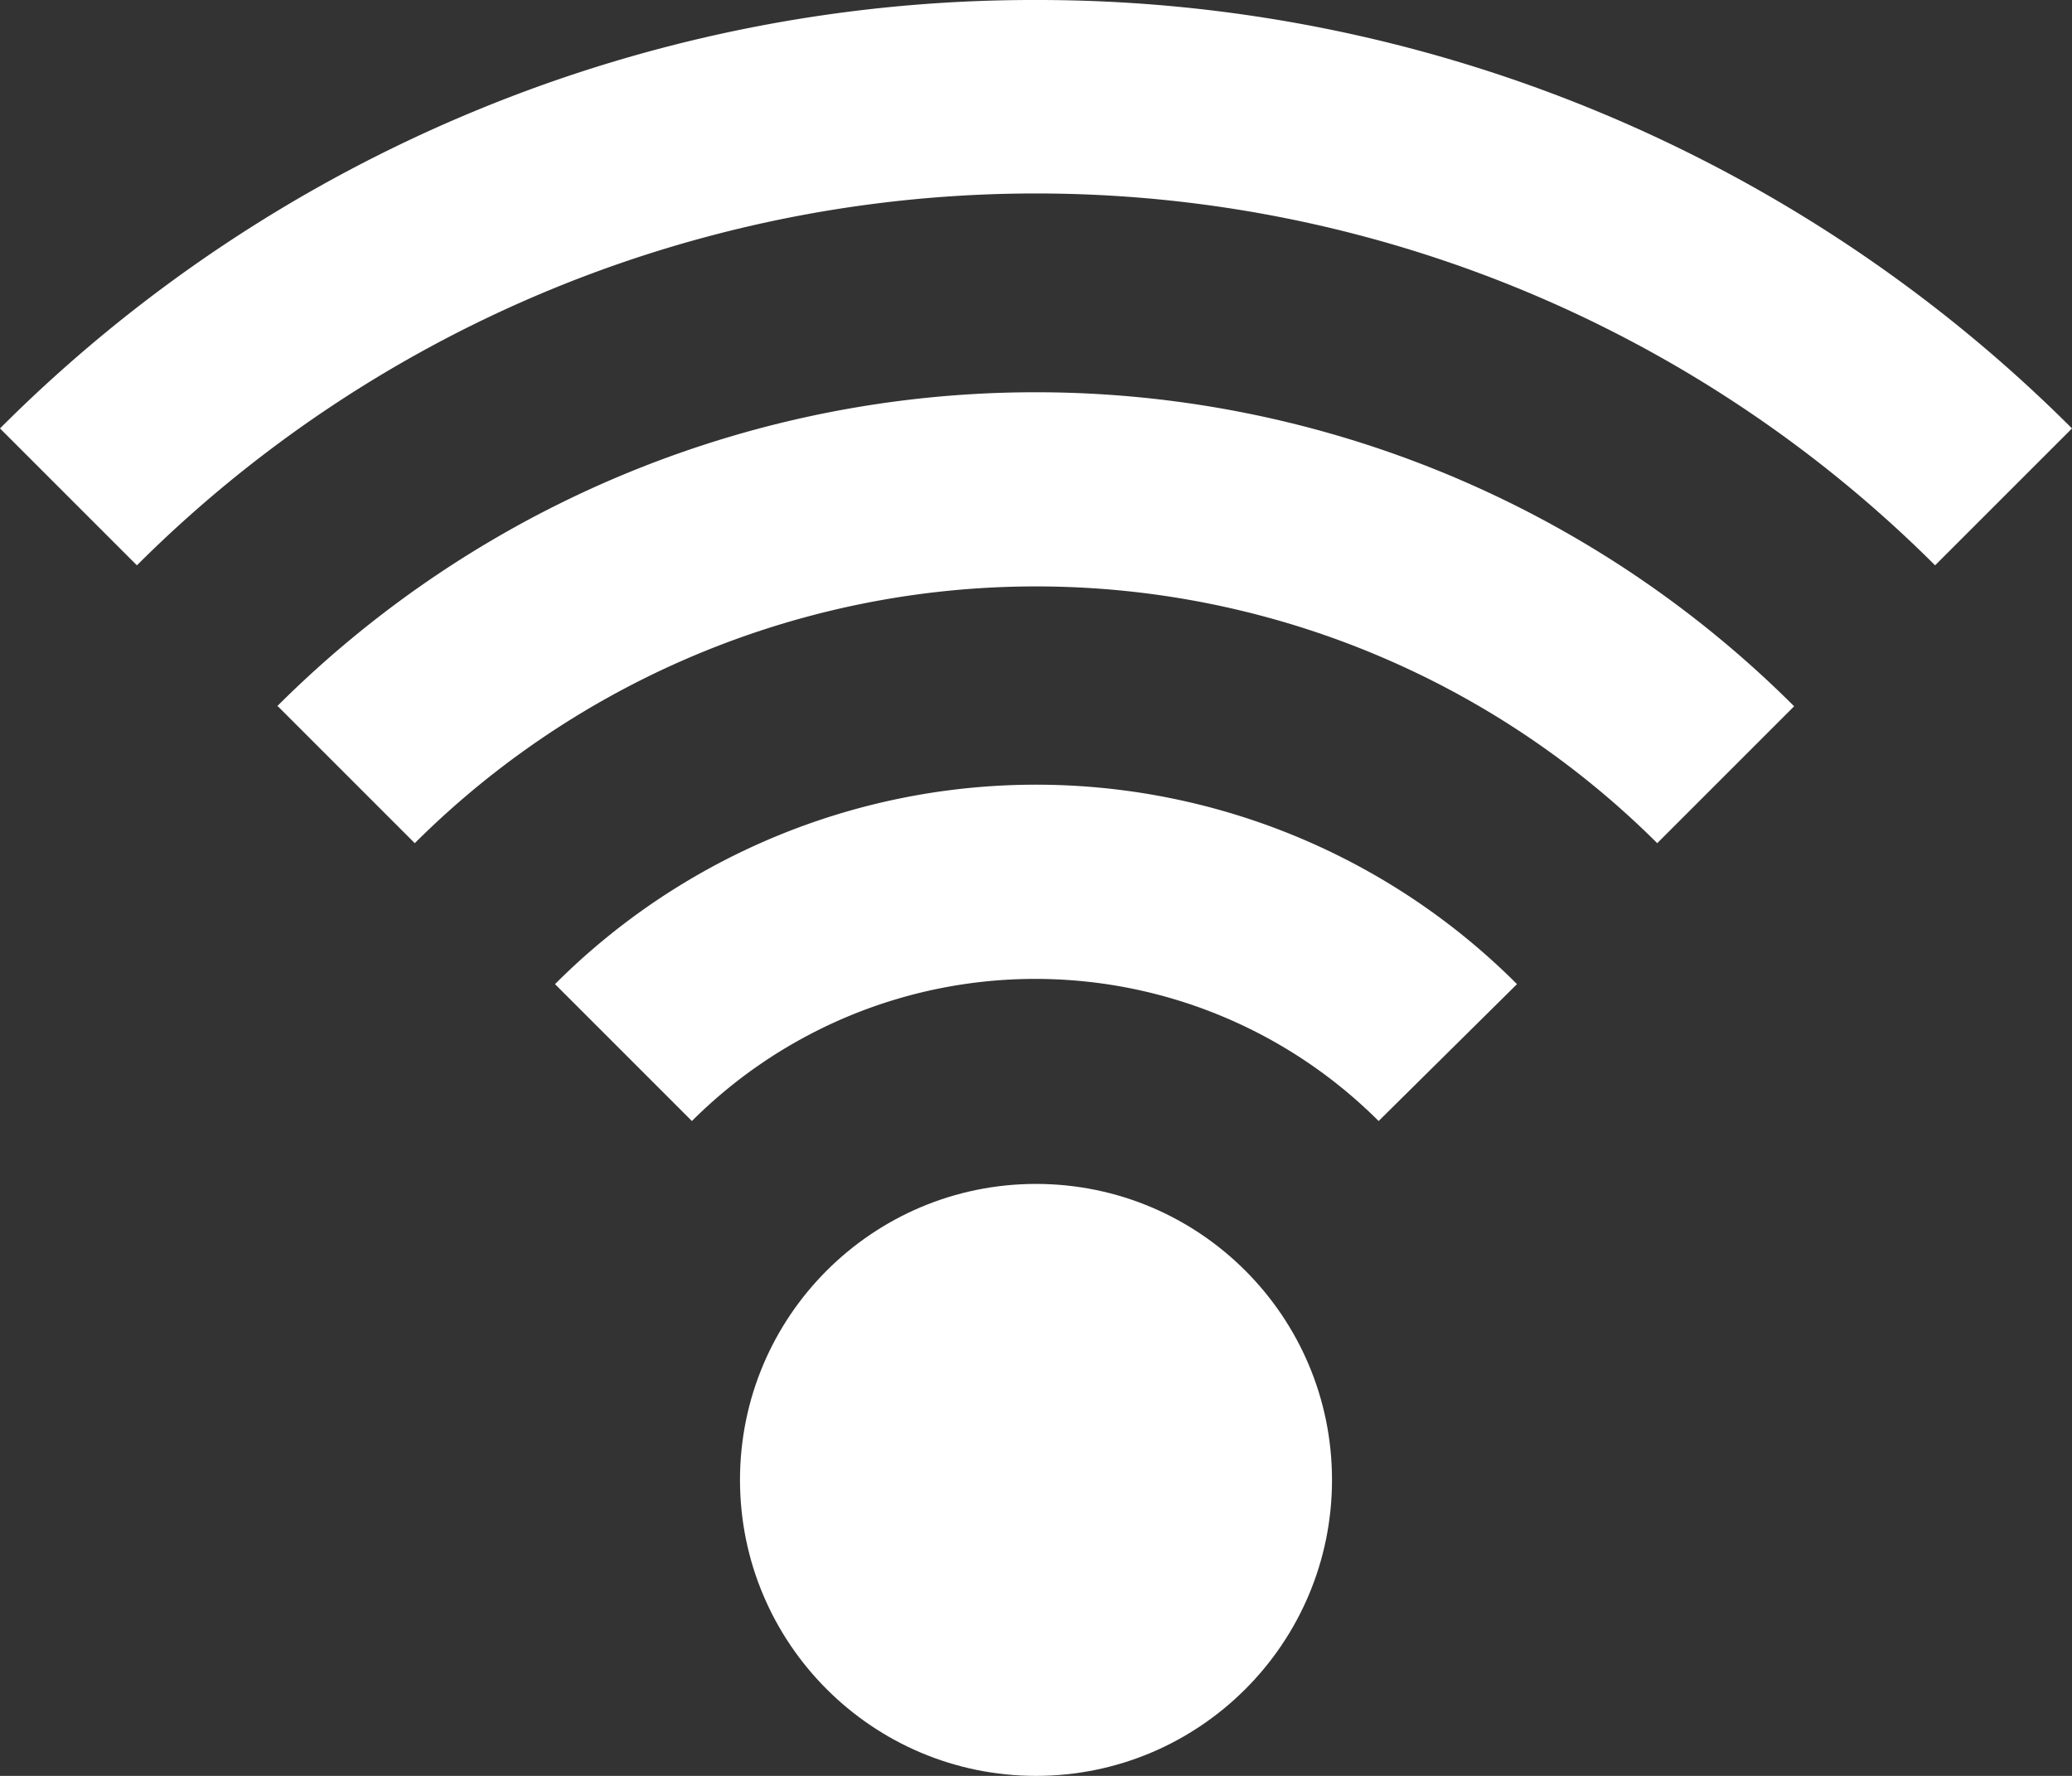 <svg xmlns="http://www.w3.org/2000/svg" viewBox="0 0 56 48"><rect x="0" y="0" width="56" height="48" fill="#333333" stroke="none"/><defs><style>.cls-1{fill:#fff;}</style></defs><title>Asset 225</title><g id="Layer_2" data-name="Layer 2"><g id="Icons"><path class="cls-1" d="M28,0A39.47,39.47,0,0,0,0,11.58l3.7,3.7a34.4,34.4,0,0,1,48.6,0l3.7-3.7A39.54,39.54,0,0,0,28,0ZM7.51,19.09l3.7,3.7a23.78,23.78,0,0,1,33.58,0l3.7-3.7a29,29,0,0,0-41,0ZM15,26.6l3.7,3.7a13.13,13.13,0,0,1,18.56,0L41,26.6a18.37,18.37,0,0,0-26,0Z"/><circle class="cls-1" cx="28" cy="40" r="8"/></g></g></svg>